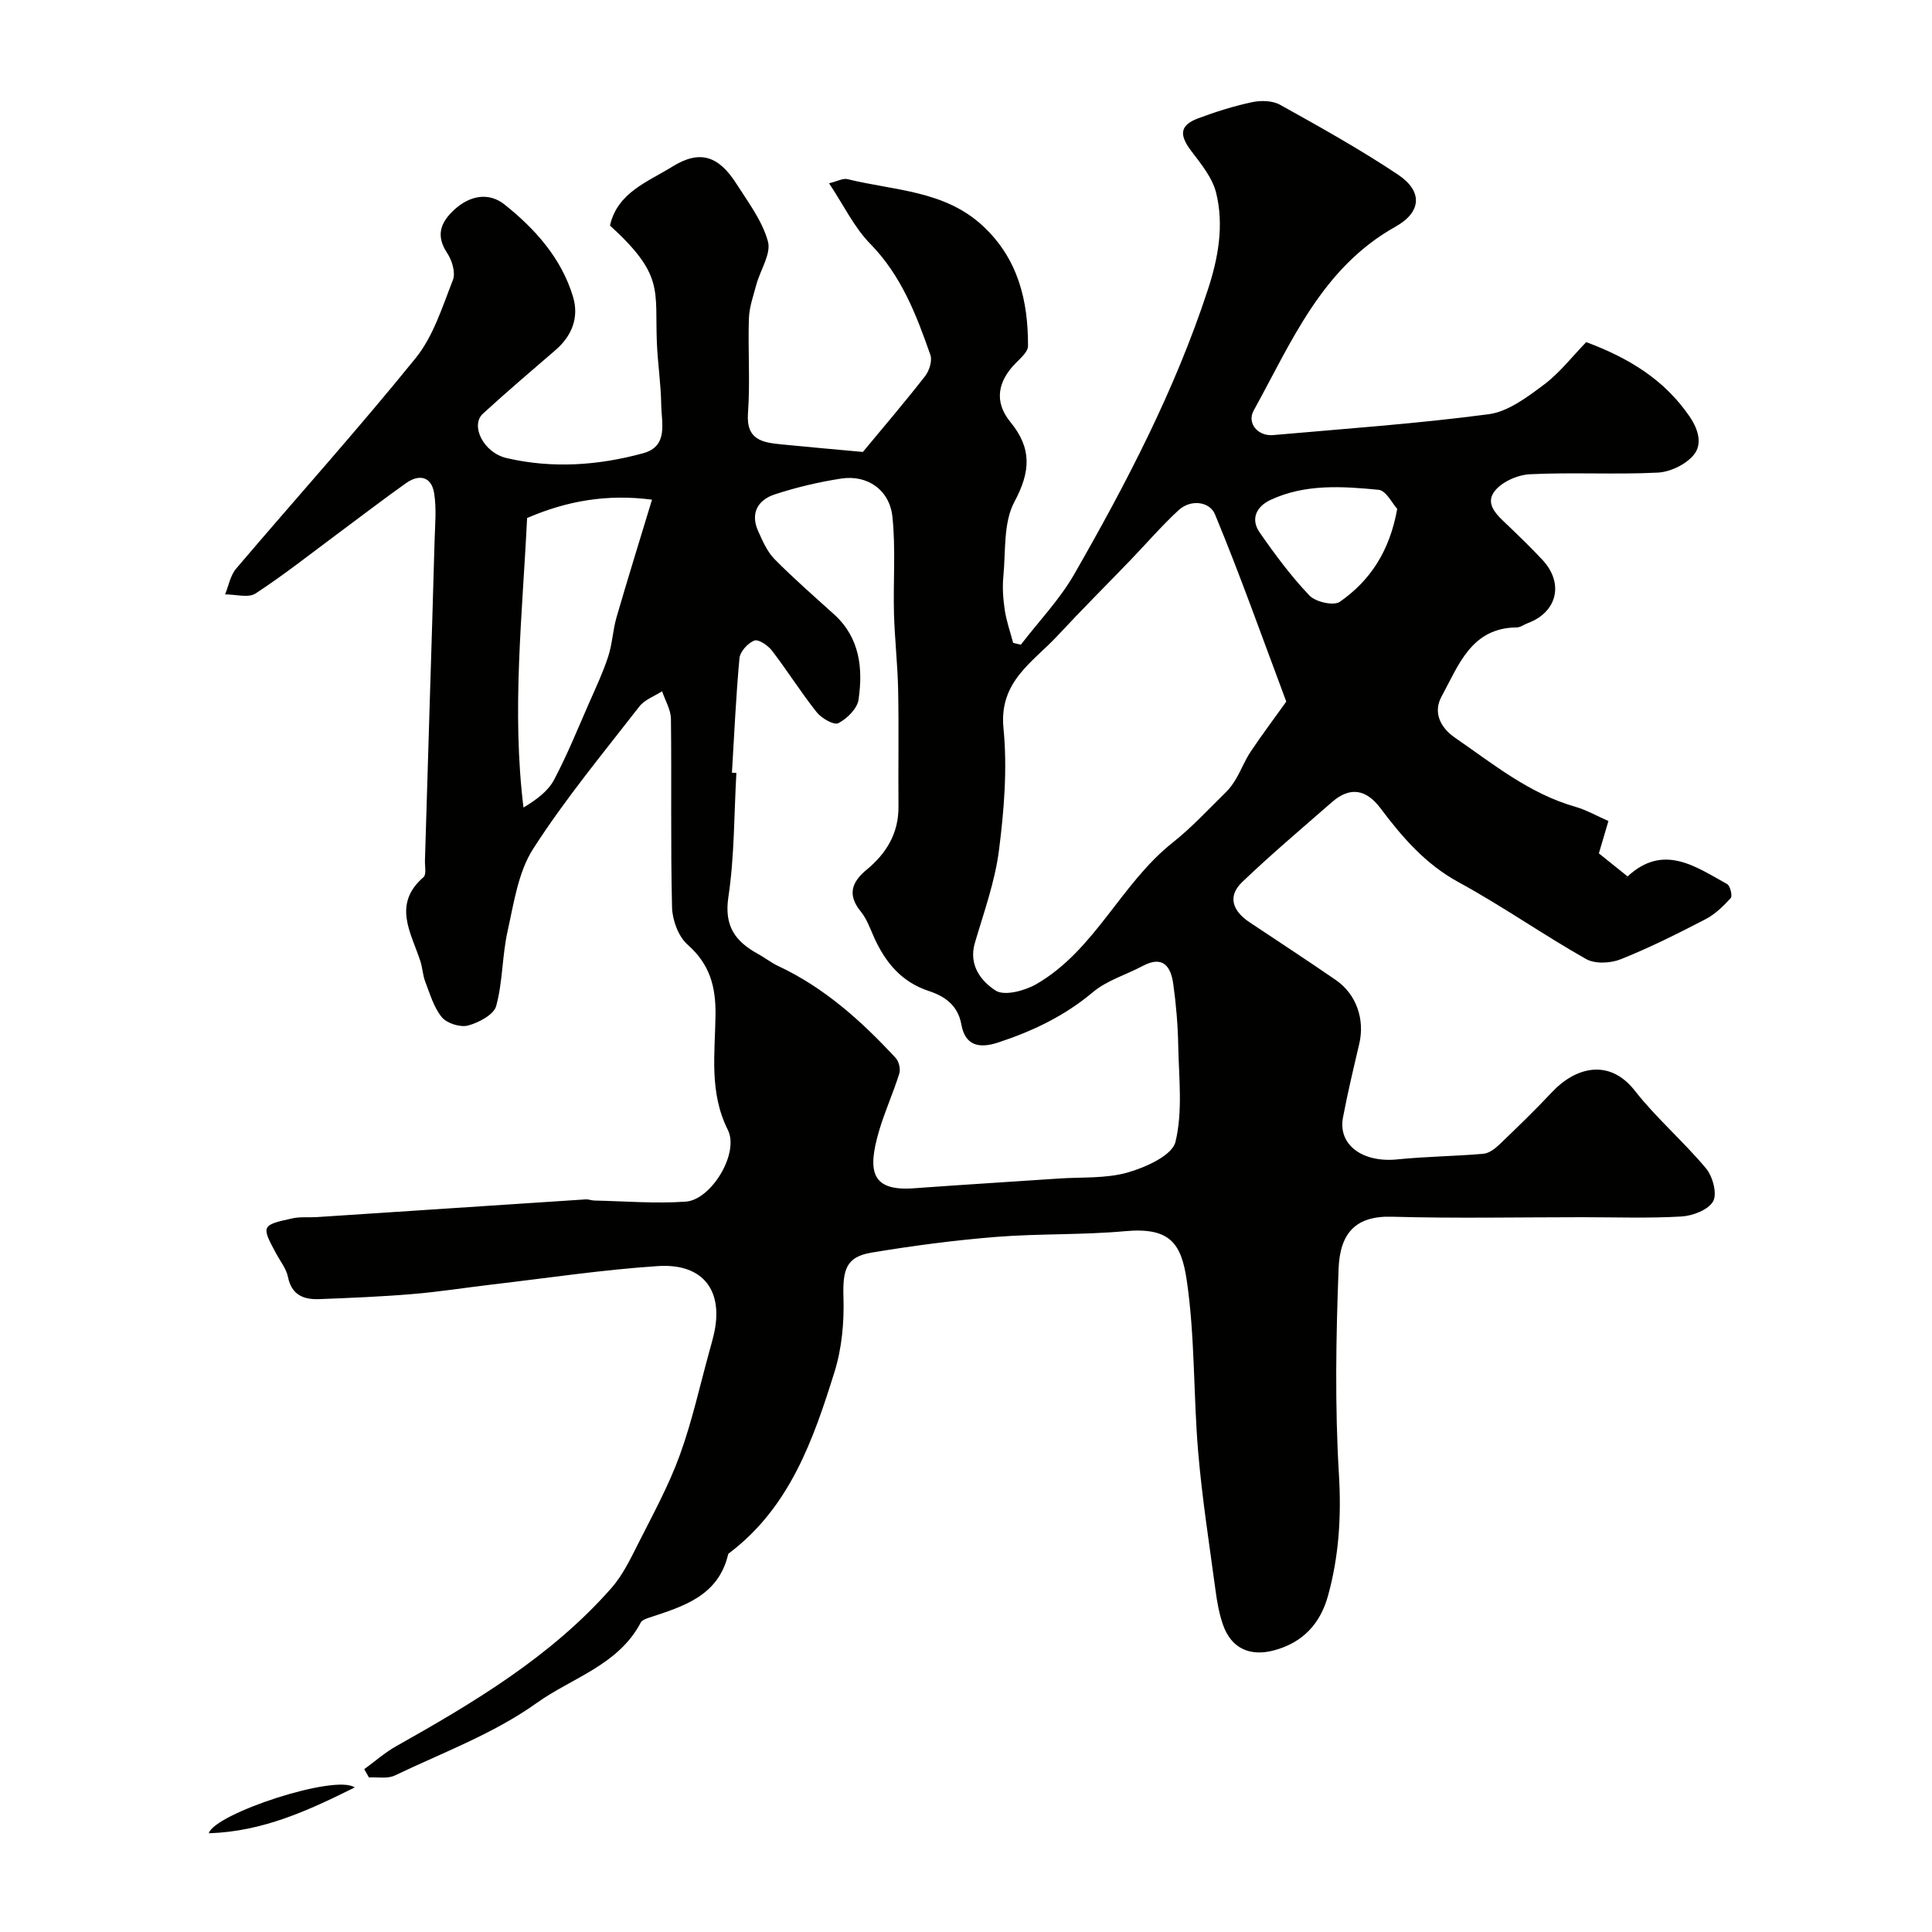 <svg enable-background="new 0 0 400 400" viewBox="0 0 400 400" xmlns="http://www.w3.org/2000/svg"><g fill="#010100"><path d="m75.41 366.29c2.19-1.59 4.24-3.42 6.59-4.74 16.2-9.12 32.14-18.61 44.59-32.77 2.28-2.59 3.87-5.87 5.44-8.99 3.06-6.07 6.37-12.09 8.69-18.45 2.6-7.14 4.22-14.64 6.26-21.98.26-.94.52-1.87.75-2.82 2.23-9.19-2.03-15.03-11.53-14.41-11.43.75-22.8 2.47-34.2 3.8-5.54.65-11.05 1.53-16.6 1.99-6.42.54-12.86.8-19.3 1.05-3.22.12-5.72-.83-6.48-4.59-.34-1.7-1.57-3.22-2.43-4.81-3.12-5.79-3.1-5.92 3.39-7.33 1.6-.35 3.31-.14 4.97-.25 18.57-1.22 37.14-2.46 55.71-3.67.6-.04 1.21.23 1.82.24 6.32.13 12.67.68 18.94.22 5.22-.39 11.1-9.99 8.67-14.85-3.92-7.83-2.64-15.89-2.55-23.86.06-5.9-1.22-10.46-5.78-14.49-1.91-1.69-3.16-5.08-3.22-7.73-.32-12.99-.07-26-.23-38.99-.02-1.92-1.19-3.83-1.83-5.74-1.59 1.03-3.6 1.73-4.7 3.14-7.52 9.69-15.38 19.18-21.99 29.47-3.11 4.84-4 11.24-5.3 17.06-1.14 5.09-.99 10.49-2.36 15.49-.49 1.8-3.6 3.44-5.81 4.04-1.6.43-4.37-.43-5.43-1.7-1.68-2.02-2.46-4.84-3.45-7.38-.52-1.35-.56-2.87-1.01-4.25-1.91-5.87-5.85-11.75.66-17.39.62-.53.26-2.23.29-3.4.34-11.1.67-22.2 1.01-33.3.33-10.93.69-21.87.98-32.8.09-3.34.44-6.75-.09-10-.55-3.45-3.09-4.01-5.83-2.06-4.66 3.31-9.2 6.8-13.79 10.2-5.75 4.26-11.36 8.72-17.34 12.63-1.51.98-4.18.18-6.32.19.74-1.79 1.09-3.92 2.29-5.33 12.36-14.54 25.15-28.74 37.15-43.57 3.67-4.53 5.54-10.62 7.73-16.19.59-1.5-.17-4.05-1.17-5.55-2.46-3.7-1.37-6.42 1.51-9.05 3.22-2.93 7.12-3.61 10.36-1.02 6.33 5.05 11.77 11.11 14.17 19.1 1.27 4.24-.19 8.07-3.64 11.04-5.04 4.34-10.11 8.66-15.01 13.15-2.67 2.45.1 8.09 4.9 9.2 9.46 2.2 18.97 1.54 28.26-1 5.3-1.45 3.8-6.29 3.75-10.03-.06-4.27-.72-8.53-.9-12.8-.45-11.01 1.58-14.01-9.71-24.32 1.55-6.86 7.85-9.04 12.89-12.18 5.67-3.53 9.56-2.3 13.27 3.51 2.45 3.84 5.36 7.68 6.54 11.95.71 2.56-1.57 5.91-2.39 8.94-.63 2.33-1.47 4.69-1.55 7.06-.21 6.52.28 13.08-.19 19.57-.41 5.63 3.1 6.08 7 6.47 5.36.54 10.72 1 16.79 1.56 3.99-4.81 8.55-10.15 12.87-15.68.87-1.11 1.53-3.18 1.11-4.39-2.9-8.31-6.02-16.45-12.45-23.02-3.34-3.4-5.49-7.97-8.53-12.53 1.73-.42 2.89-1.09 3.82-.86 9.67 2.39 20.16 2.3 28.12 9.78 7.22 6.78 9.28 15.4 9.25 24.77 0 1.17-1.48 2.47-2.49 3.48-3.77 3.8-4.61 8.03-1.17 12.24 4.48 5.47 4.21 10.26.84 16.54-2.32 4.34-1.78 10.26-2.29 15.5-.22 2.29-.04 4.66.3 6.94.35 2.29 1.14 4.51 1.73 6.76.53.13 1.06.26 1.59.38 3.73-4.85 8.06-9.36 11.08-14.63 10.79-18.83 20.82-38.06 27.62-58.8 2.17-6.59 3.39-13.34 1.75-20.08-.76-3.14-3.11-6.01-5.15-8.69-2.54-3.35-2.41-5.34 1.39-6.77 3.65-1.37 7.4-2.55 11.21-3.36 1.83-.39 4.2-.33 5.77.54 8.26 4.6 16.54 9.21 24.4 14.45 5.19 3.46 4.92 7.76-.51 10.8-15.27 8.54-21.53 23.9-29.36 38.08-1.43 2.6.89 5.34 4.04 5.06 14.89-1.32 29.82-2.36 44.62-4.32 4.02-.53 7.96-3.52 11.41-6.09 3.29-2.46 5.88-5.84 8.79-8.84 8.78 3.28 16.15 7.73 21.39 15.39 1.87 2.74 2.7 5.78.85 7.99-1.65 1.97-4.84 3.51-7.44 3.64-8.81.44-17.67-.1-26.48.34-2.59.13-5.95 1.64-7.39 3.64-1.96 2.73.88 5.06 2.95 7.04 2.41 2.31 4.8 4.63 7.07 7.06 4.49 4.83 3.05 10.83-3.07 13.09-.76.28-1.51.88-2.26.88-9.46.09-12.03 7.85-15.55 14.26-1.83 3.32-.29 6.48 2.77 8.58 7.89 5.43 15.37 11.57 24.86 14.28 2.31.66 4.45 1.89 6.9 2.96-.78 2.63-1.45 4.9-1.98 6.7 1.94 1.56 3.6 2.89 5.99 4.81-.91.27-.37.27-.08 0 7.43-6.92 14.04-2.11 20.64 1.54.64.36 1.14 2.48.75 2.91-1.53 1.68-3.26 3.36-5.25 4.39-5.73 2.97-11.53 5.88-17.51 8.27-2.11.84-5.34 1.01-7.2-.05-8.93-5.05-17.37-10.99-26.37-15.89-6.88-3.75-11.66-9.3-16.19-15.33-2.92-3.88-6.26-4.57-10.03-1.27-6.25 5.46-12.61 10.83-18.6 16.56-3.18 3.05-1.86 6.07 1.52 8.32 5.97 3.99 11.98 7.9 17.89 11.98 4.26 2.94 6.01 8.18 4.83 13.19-1.19 5.07-2.4 10.14-3.37 15.25-1.08 5.68 4.08 9.41 11.25 8.68 5.91-.6 11.88-.65 17.8-1.16 1.14-.1 2.37-1 3.26-1.85 3.73-3.57 7.45-7.17 10.98-10.93 4.75-5.07 11.78-7.11 17.12-.3 4.47 5.71 10.09 10.51 14.75 16.1 1.39 1.66 2.35 5.23 1.48 6.81-.97 1.76-4.2 3.01-6.53 3.15-6.81.4-13.66.15-20.49.15-13.17 0-26.34.27-39.5-.1-7.57-.22-10.75 3.47-11.03 10.78-.54 14.18-.78 28.43.07 42.58.52 8.64.01 16.9-2.26 25.12-1.59 5.76-5.2 9.69-11.14 11.29-5.03 1.36-8.9-.41-10.6-5.29-.8-2.28-1.23-4.72-1.55-7.13-1.28-9.54-2.78-19.06-3.59-28.64-1.01-11.84-.64-23.85-2.37-35.56-1.12-7.57-3.41-11.01-12.73-10.16-8.88.81-17.87.48-26.77 1.19-8.64.7-17.26 1.83-25.81 3.26-5.22.88-5.94 3.54-5.76 9.25.16 5.15-.33 10.57-1.86 15.46-4.38 14.03-9.25 27.94-21.66 37.39-.13.1-.32.21-.35.34-2.04 8.7-9.34 10.8-16.45 13.16-.6.2-1.4.49-1.65.98-4.61 8.81-14.24 11.43-21.55 16.66-8.85 6.33-19.44 10.26-29.38 15.01-1.5.72-3.55.3-5.34.4-.32-.56-.65-1.14-.98-1.71zm76.13-206.31c.31.02.62.03.92.05-.49 8.58-.39 17.25-1.66 25.71-.9 6.03 1.46 9.19 6.12 11.75 1.43.78 2.72 1.82 4.19 2.51 9.57 4.48 17.25 11.39 24.33 19.04.67.72 1.04 2.29.75 3.22-1.25 4.02-3.02 7.88-4.2 11.91-2.45 8.39-1.56 12.49 7.22 11.85 10.01-.73 20.03-1.34 30.05-2.02 4.76-.32 9.73.03 14.22-1.25 3.74-1.07 9.21-3.53 9.89-6.34 1.53-6.32.7-13.26.57-19.94-.08-4.26-.44-8.54-1.03-12.76-.5-3.57-2.09-5.97-6.3-3.73-3.45 1.83-7.42 2.99-10.34 5.44-5.88 4.94-12.48 8.08-19.68 10.44-4.1 1.34-6.8.44-7.55-3.75-.73-4.04-3.5-5.86-6.73-6.93-5.61-1.85-8.9-5.8-11.24-10.88-.87-1.9-1.56-3.99-2.85-5.57-2.84-3.47-1.88-6.11 1.18-8.64 4.13-3.41 6.68-7.58 6.62-13.15-.07-8.02.09-16.05-.07-24.07-.1-5.27-.71-10.52-.86-15.79-.18-6.69.37-13.43-.32-20.06-.58-5.6-5.19-8.76-10.59-7.94-4.64.71-9.28 1.81-13.75 3.27-3.48 1.13-5.14 3.86-3.47 7.59.92 2.04 1.86 4.25 3.38 5.8 3.94 4 8.19 7.69 12.35 11.46 5.35 4.85 6 11.18 5.06 17.67-.27 1.85-2.38 3.92-4.18 4.86-.9.47-3.49-1.02-4.49-2.28-3.26-4.1-6.05-8.57-9.24-12.73-.83-1.09-2.81-2.43-3.66-2.1-1.34.52-2.95 2.28-3.08 3.65-.73 7.88-1.08 15.8-1.56 23.71zm114.77-14.72c-5.04-13.44-9.57-26.26-14.77-38.79-1.08-2.61-4.98-3.2-7.55-.82-3.52 3.25-6.67 6.92-10 10.38-5 5.19-10.11 10.28-15.02 15.57-5.12 5.51-12.17 9.47-11.21 19.18.82 8.31.13 16.9-.93 25.23-.83 6.52-3.13 12.87-5 19.23-1.35 4.61 1.36 7.96 4.31 9.85 1.82 1.17 6.02.04 8.41-1.33 12.17-7.02 17.48-20.79 28.25-29.32 3.94-3.12 7.39-6.88 11-10.41.85-.83 1.57-1.86 2.17-2.89 1.04-1.8 1.8-3.77 2.95-5.49 2.27-3.41 4.73-6.67 7.39-10.39zm-157.18-38.01c-.98 20.17-3.21 39.82-.75 59.94 2.71-1.63 5.09-3.39 6.33-5.74 2.73-5.15 4.92-10.59 7.27-15.94 1.4-3.17 2.88-6.33 3.95-9.61.85-2.61.95-5.46 1.72-8.11 2.29-7.9 4.74-15.75 7.34-24.34-9.3-1.21-17.61.24-25.86 3.8zm180.15-1.89c-.99-1.07-2.3-3.8-3.85-3.95-7.52-.73-15.18-1.25-22.34 2.07-2.91 1.35-4.27 3.92-2.28 6.78 3.16 4.55 6.5 9.05 10.31 13.05 1.26 1.32 5 2.17 6.27 1.29 6.25-4.35 10.31-10.43 11.89-19.24z"/><path d="m43.23 379.56c1.16-4.04 26.17-12.32 30.21-9.49-9.67 4.82-19.07 9.14-30.21 9.49z"/></g></svg>